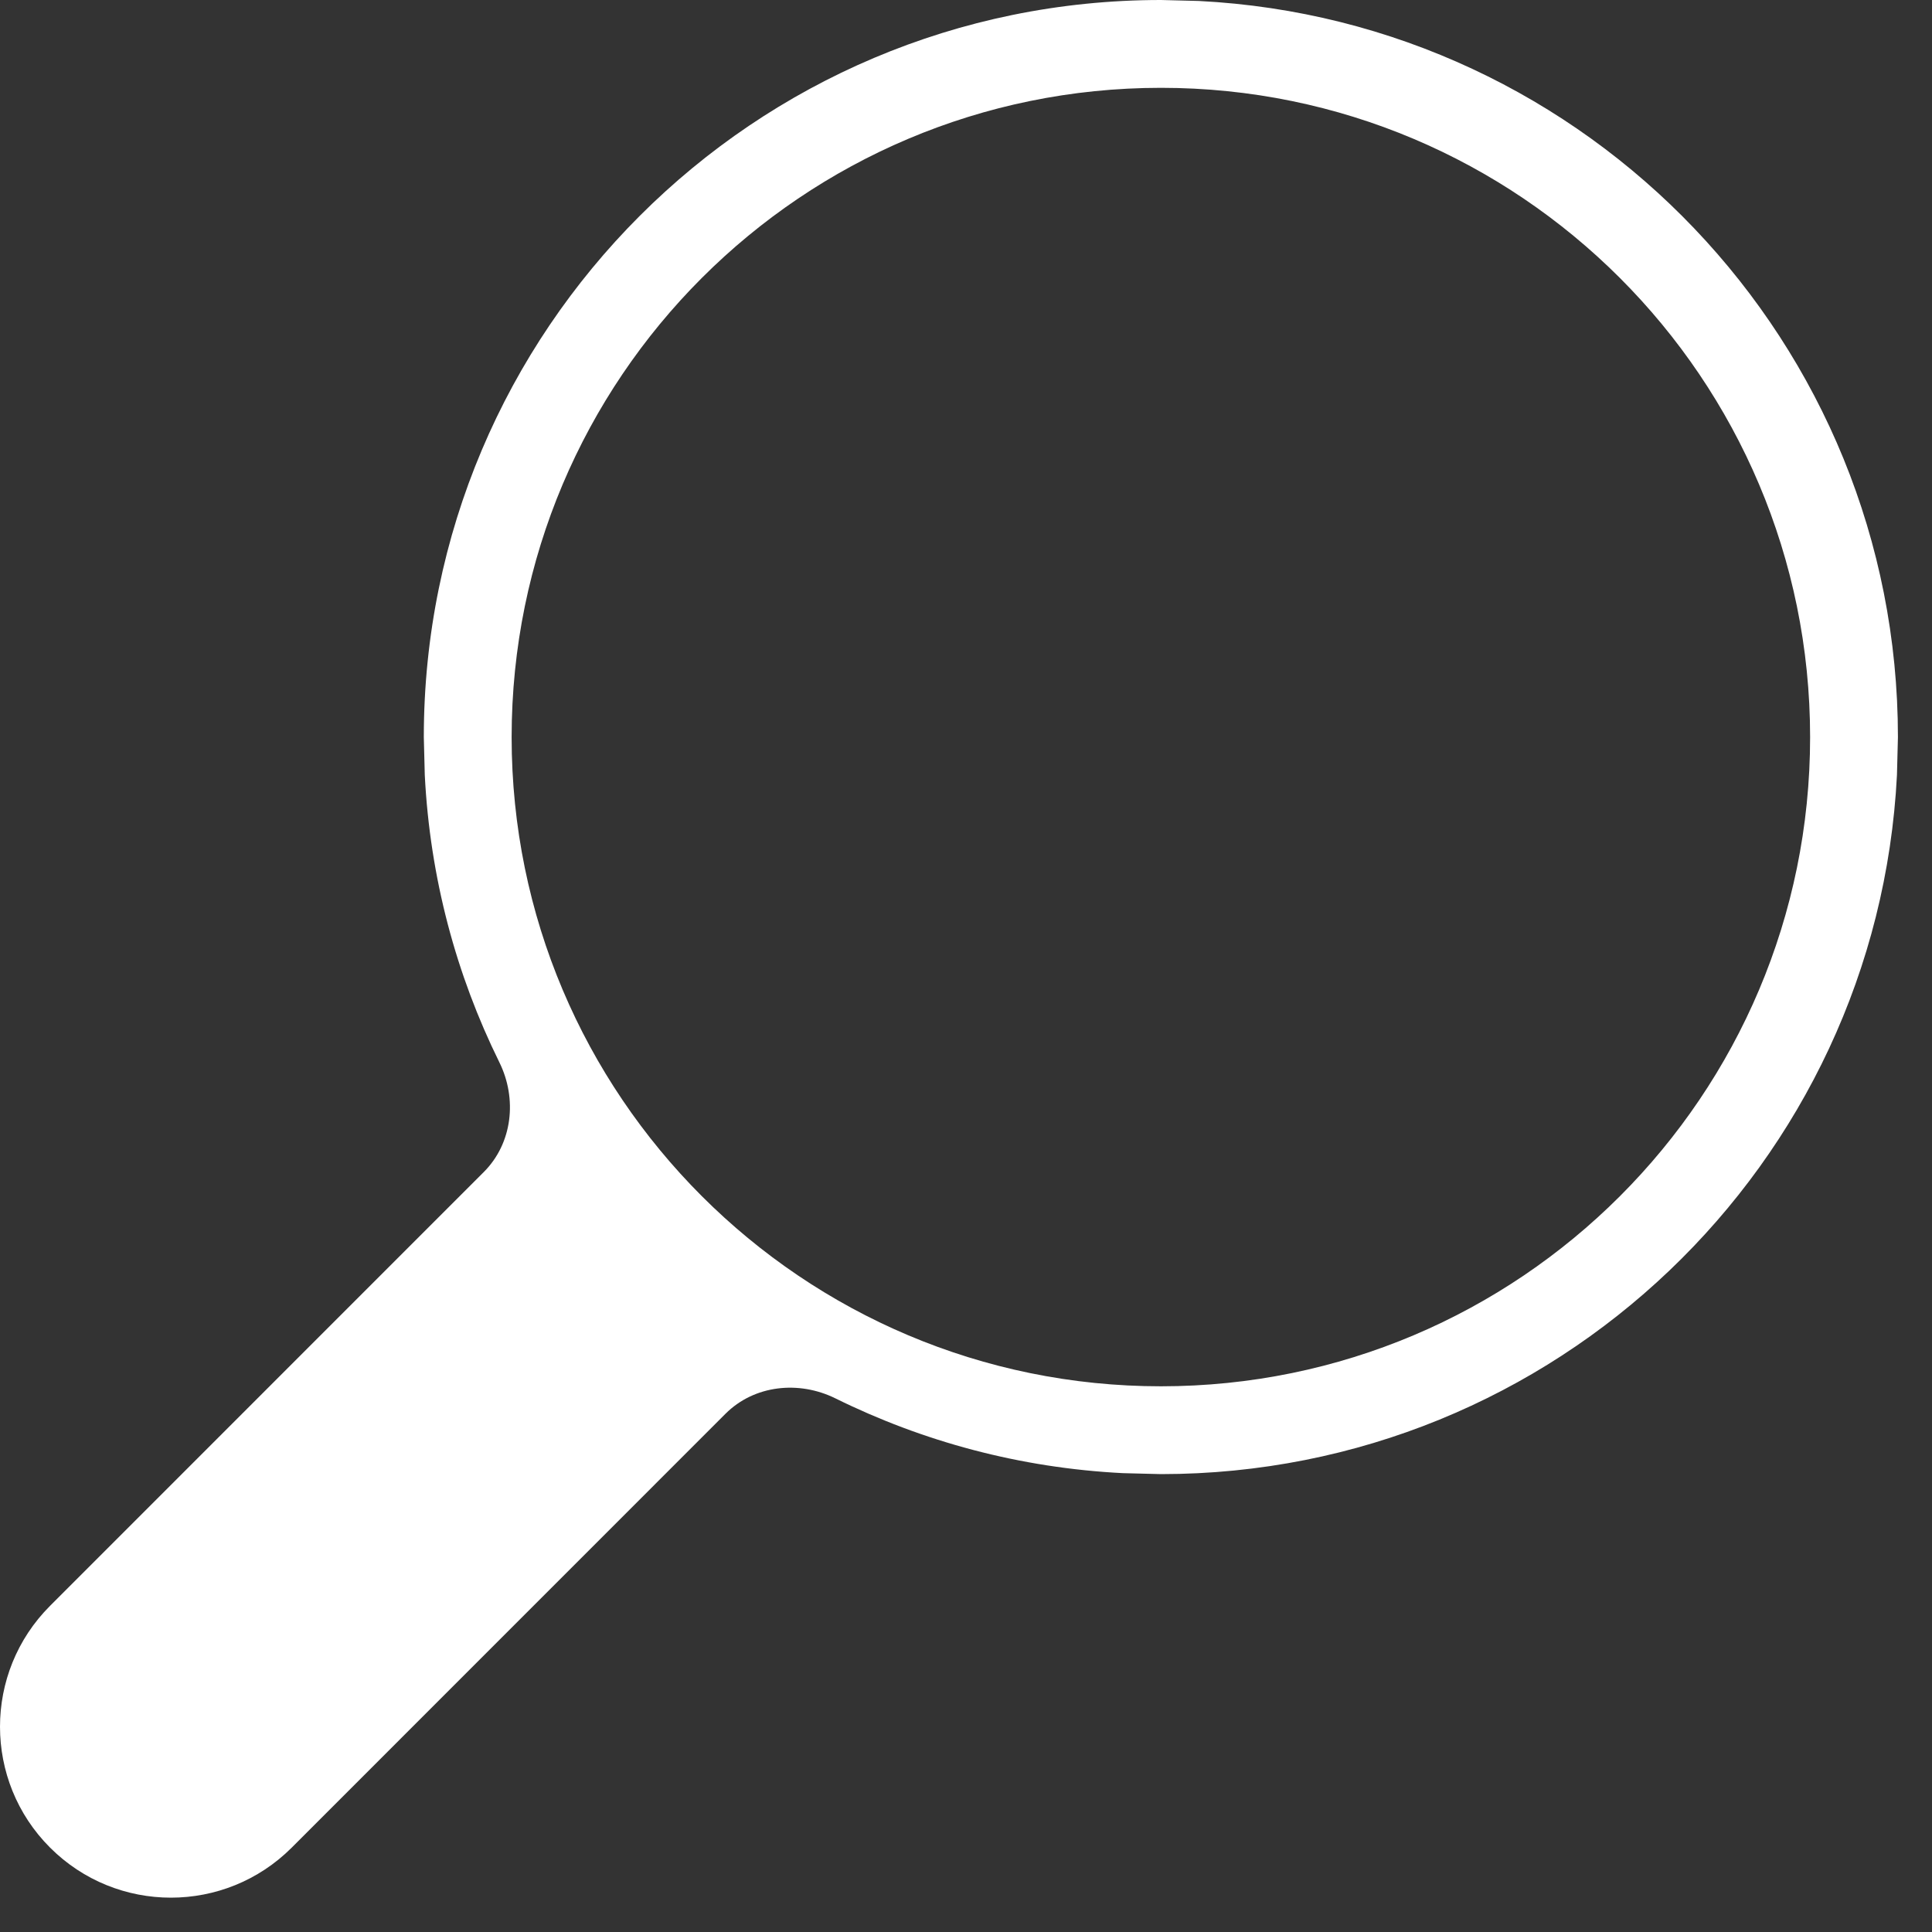 <svg width="22" height="22" viewBox="0 0 22 22" fill="none" xmlns="http://www.w3.org/2000/svg">
<rect x="0" y="0" width="22" height="22" fill="#333333" stroke="none"/>
<path fill-rule="evenodd" clip-rule="evenodd" d="M13.651 0.011C18.085 0.236 21.612 3.903 21.612 8.394L21.601 8.825C21.376 13.259 17.709 16.786 13.22 16.786L12.787 16.775C11.615 16.716 10.508 16.415 9.512 15.923C9.096 15.718 8.589 15.771 8.261 16.099L3.322 21.039C2.562 21.799 1.33 21.799 0.57 21.039C-0.19 20.279 -0.19 19.046 0.57 18.286L5.509 13.346C5.837 13.018 5.891 12.511 5.686 12.096C5.195 11.101 4.896 9.995 4.837 8.825L4.826 8.394C4.826 3.758 8.584 0 13.22 0L13.651 0.011ZM13.22 1C9.136 1 5.826 4.31 5.826 8.394C5.826 12.476 9.137 15.786 13.22 15.786C17.302 15.786 20.612 12.476 20.612 8.394C20.612 4.311 17.302 1 13.22 1Z" fill="white"/>
</svg>

